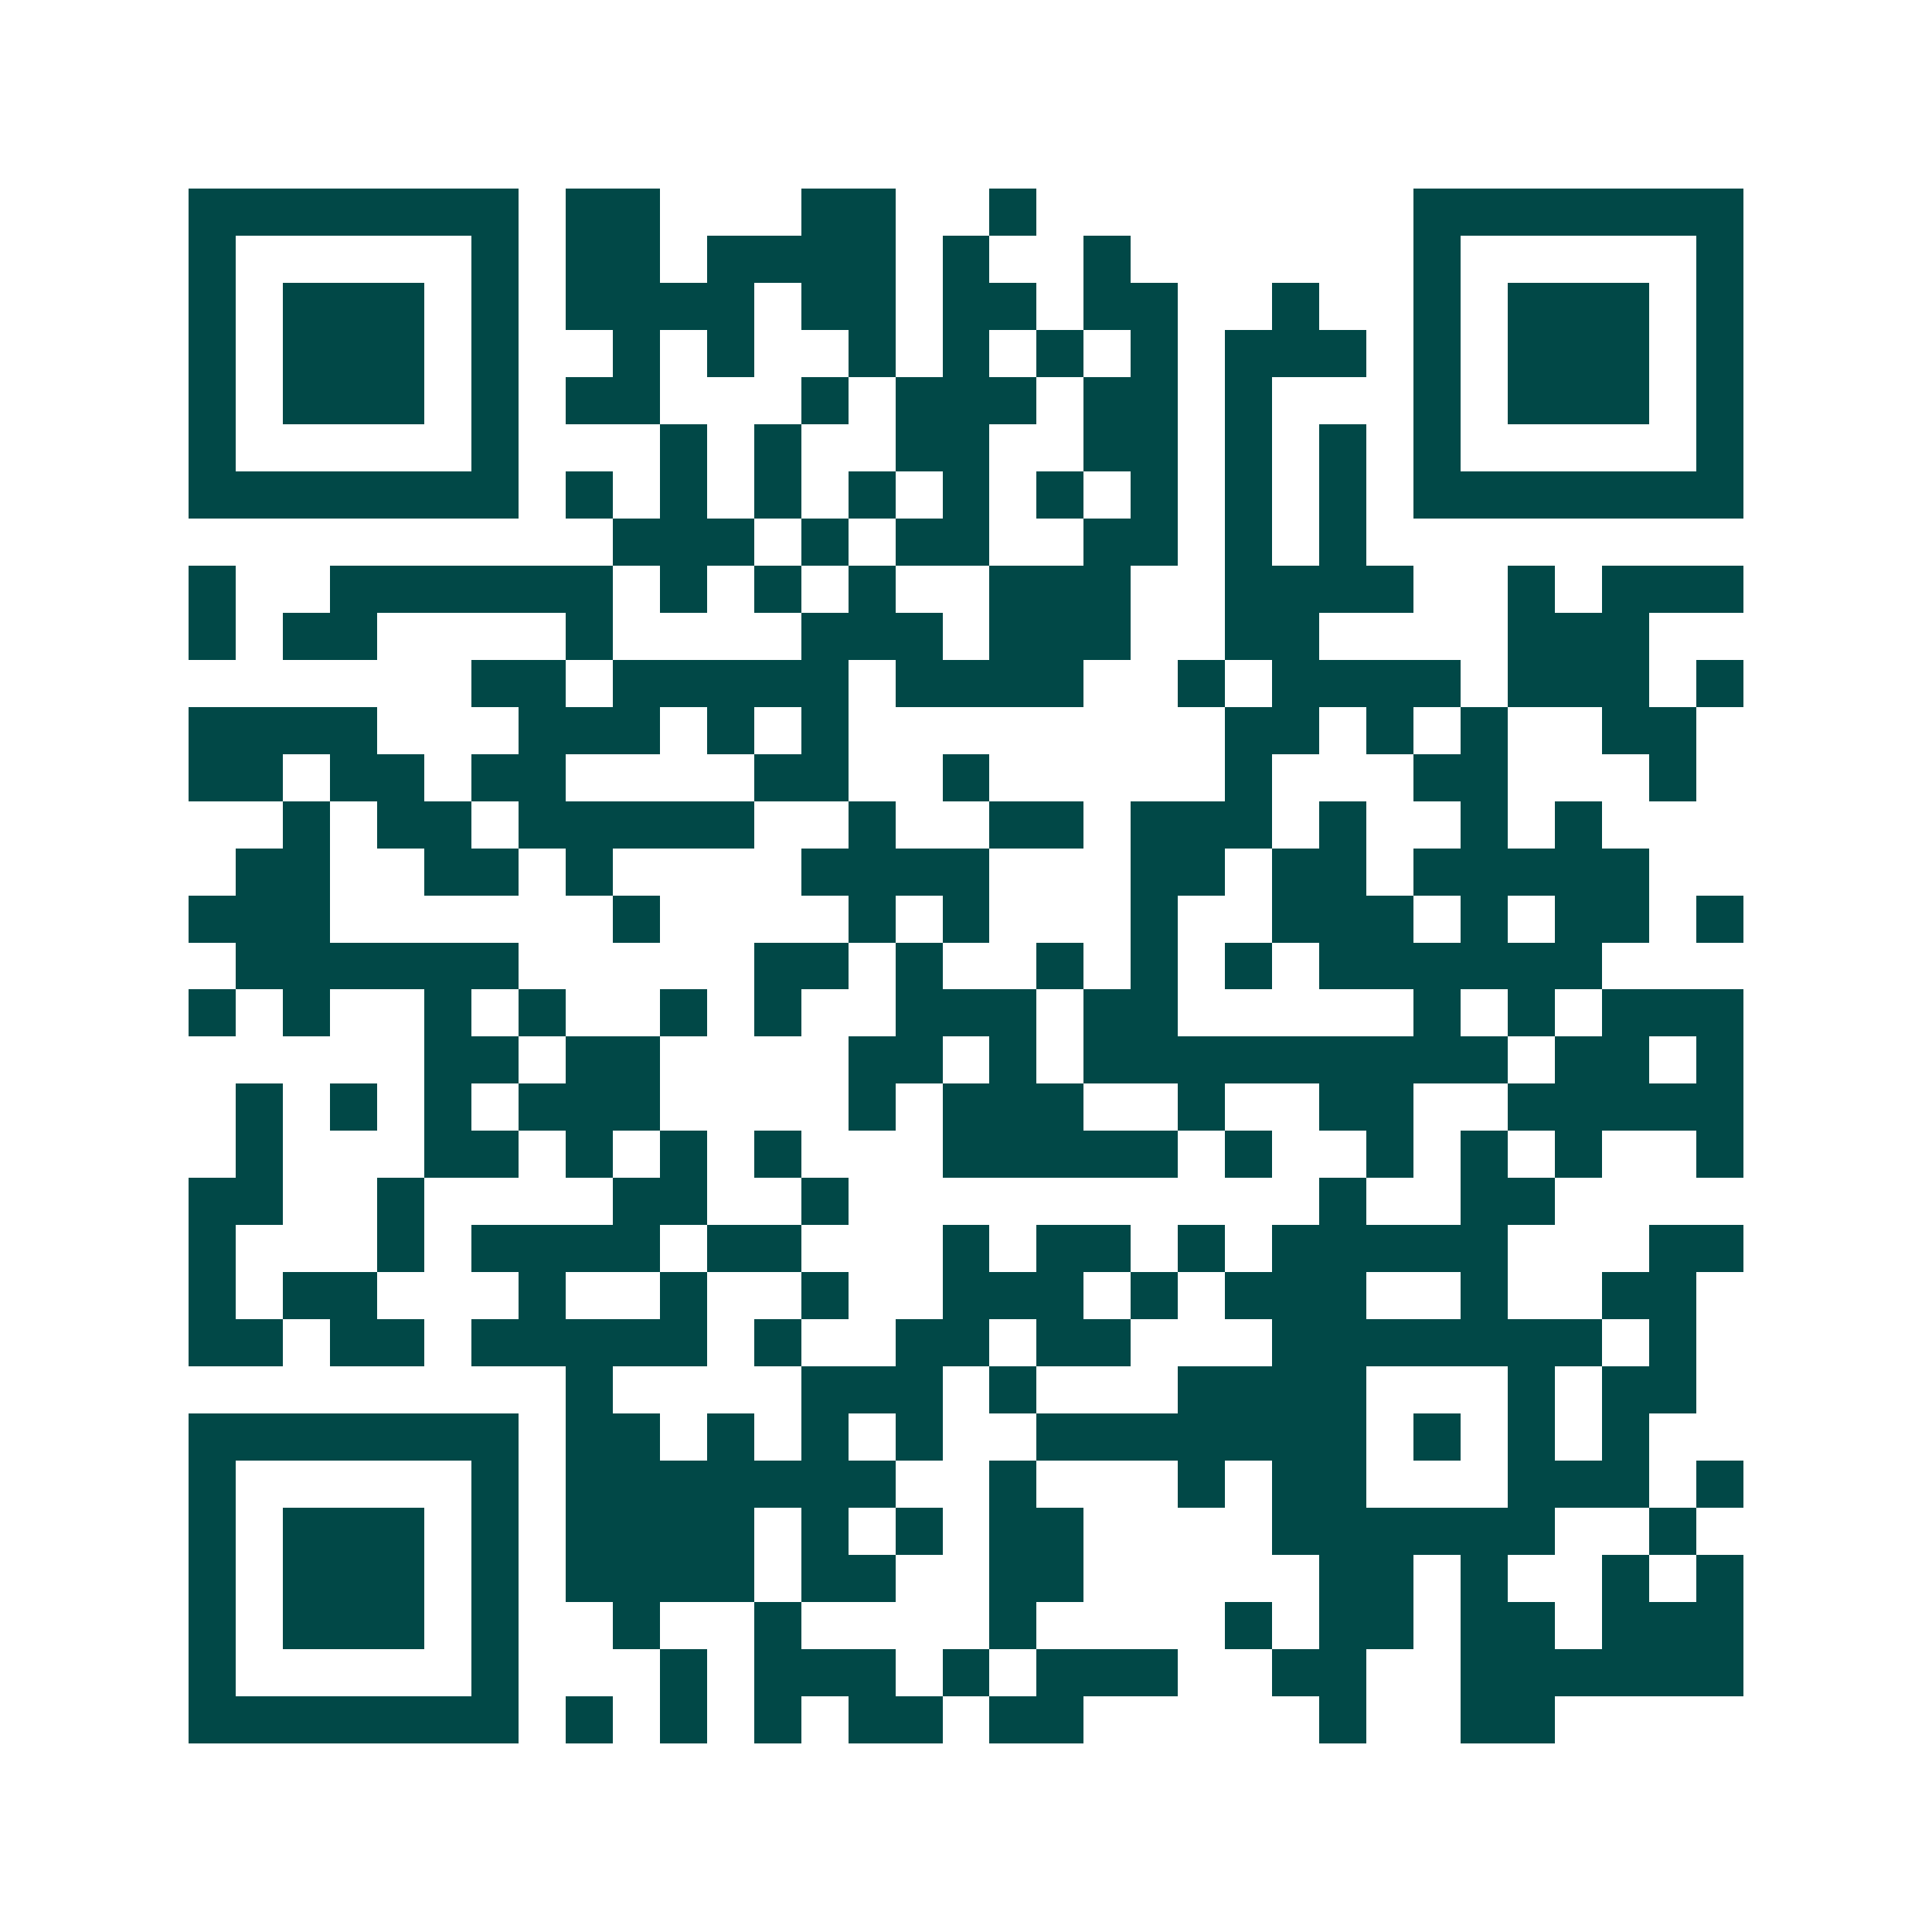 <svg xmlns="http://www.w3.org/2000/svg" width="200" height="200" viewBox="0 0 41 41" shape-rendering="crispEdges"><path fill="#ffffff" d="M0 0h41v41H0z"/><path stroke="#014847" d="M4 4.5h7m1 0h2m3 0h2m2 0h1m8 0h7M4 5.5h1m5 0h1m1 0h2m1 0h4m1 0h1m2 0h1m6 0h1m5 0h1M4 6.5h1m1 0h3m1 0h1m1 0h4m1 0h2m1 0h2m1 0h2m2 0h1m2 0h1m1 0h3m1 0h1M4 7.5h1m1 0h3m1 0h1m2 0h1m1 0h1m2 0h1m1 0h1m1 0h1m1 0h1m1 0h3m1 0h1m1 0h3m1 0h1M4 8.5h1m1 0h3m1 0h1m1 0h2m3 0h1m1 0h3m1 0h2m1 0h1m3 0h1m1 0h3m1 0h1M4 9.5h1m5 0h1m3 0h1m1 0h1m2 0h2m2 0h2m1 0h1m1 0h1m1 0h1m5 0h1M4 10.5h7m1 0h1m1 0h1m1 0h1m1 0h1m1 0h1m1 0h1m1 0h1m1 0h1m1 0h1m1 0h7M13 11.5h3m1 0h1m1 0h2m2 0h2m1 0h1m1 0h1M4 12.5h1m2 0h6m1 0h1m1 0h1m1 0h1m2 0h3m2 0h4m2 0h1m1 0h3M4 13.5h1m1 0h2m4 0h1m4 0h3m1 0h3m2 0h2m4 0h3M10 14.5h2m1 0h5m1 0h4m2 0h1m1 0h4m1 0h3m1 0h1M4 15.5h4m3 0h3m1 0h1m1 0h1m8 0h2m1 0h1m1 0h1m2 0h2M4 16.5h2m1 0h2m1 0h2m4 0h2m2 0h1m5 0h1m3 0h2m3 0h1M6 17.5h1m1 0h2m1 0h5m2 0h1m2 0h2m1 0h3m1 0h1m2 0h1m1 0h1M5 18.5h2m2 0h2m1 0h1m4 0h4m3 0h2m1 0h2m1 0h5M4 19.5h3m6 0h1m4 0h1m1 0h1m3 0h1m2 0h3m1 0h1m1 0h2m1 0h1M5 20.5h6m5 0h2m1 0h1m2 0h1m1 0h1m1 0h1m1 0h6M4 21.5h1m1 0h1m2 0h1m1 0h1m2 0h1m1 0h1m2 0h3m1 0h2m5 0h1m1 0h1m1 0h3M9 22.5h2m1 0h2m4 0h2m1 0h1m1 0h9m1 0h2m1 0h1M5 23.5h1m1 0h1m1 0h1m1 0h3m4 0h1m1 0h3m2 0h1m2 0h2m2 0h5M5 24.5h1m3 0h2m1 0h1m1 0h1m1 0h1m3 0h5m1 0h1m2 0h1m1 0h1m1 0h1m2 0h1M4 25.5h2m2 0h1m4 0h2m2 0h1m10 0h1m2 0h2M4 26.5h1m3 0h1m1 0h4m1 0h2m3 0h1m1 0h2m1 0h1m1 0h5m3 0h2M4 27.5h1m1 0h2m3 0h1m2 0h1m2 0h1m2 0h3m1 0h1m1 0h3m2 0h1m2 0h2M4 28.5h2m1 0h2m1 0h5m1 0h1m2 0h2m1 0h2m3 0h7m1 0h1M12 29.5h1m4 0h3m1 0h1m3 0h4m3 0h1m1 0h2M4 30.5h7m1 0h2m1 0h1m1 0h1m1 0h1m2 0h7m1 0h1m1 0h1m1 0h1M4 31.5h1m5 0h1m1 0h7m2 0h1m3 0h1m1 0h2m3 0h3m1 0h1M4 32.5h1m1 0h3m1 0h1m1 0h4m1 0h1m1 0h1m1 0h2m4 0h6m2 0h1M4 33.5h1m1 0h3m1 0h1m1 0h4m1 0h2m2 0h2m5 0h2m1 0h1m2 0h1m1 0h1M4 34.5h1m1 0h3m1 0h1m2 0h1m2 0h1m4 0h1m4 0h1m1 0h2m1 0h2m1 0h3M4 35.5h1m5 0h1m3 0h1m1 0h3m1 0h1m1 0h3m2 0h2m2 0h6M4 36.5h7m1 0h1m1 0h1m1 0h1m1 0h2m1 0h2m5 0h1m2 0h2"/></svg>
